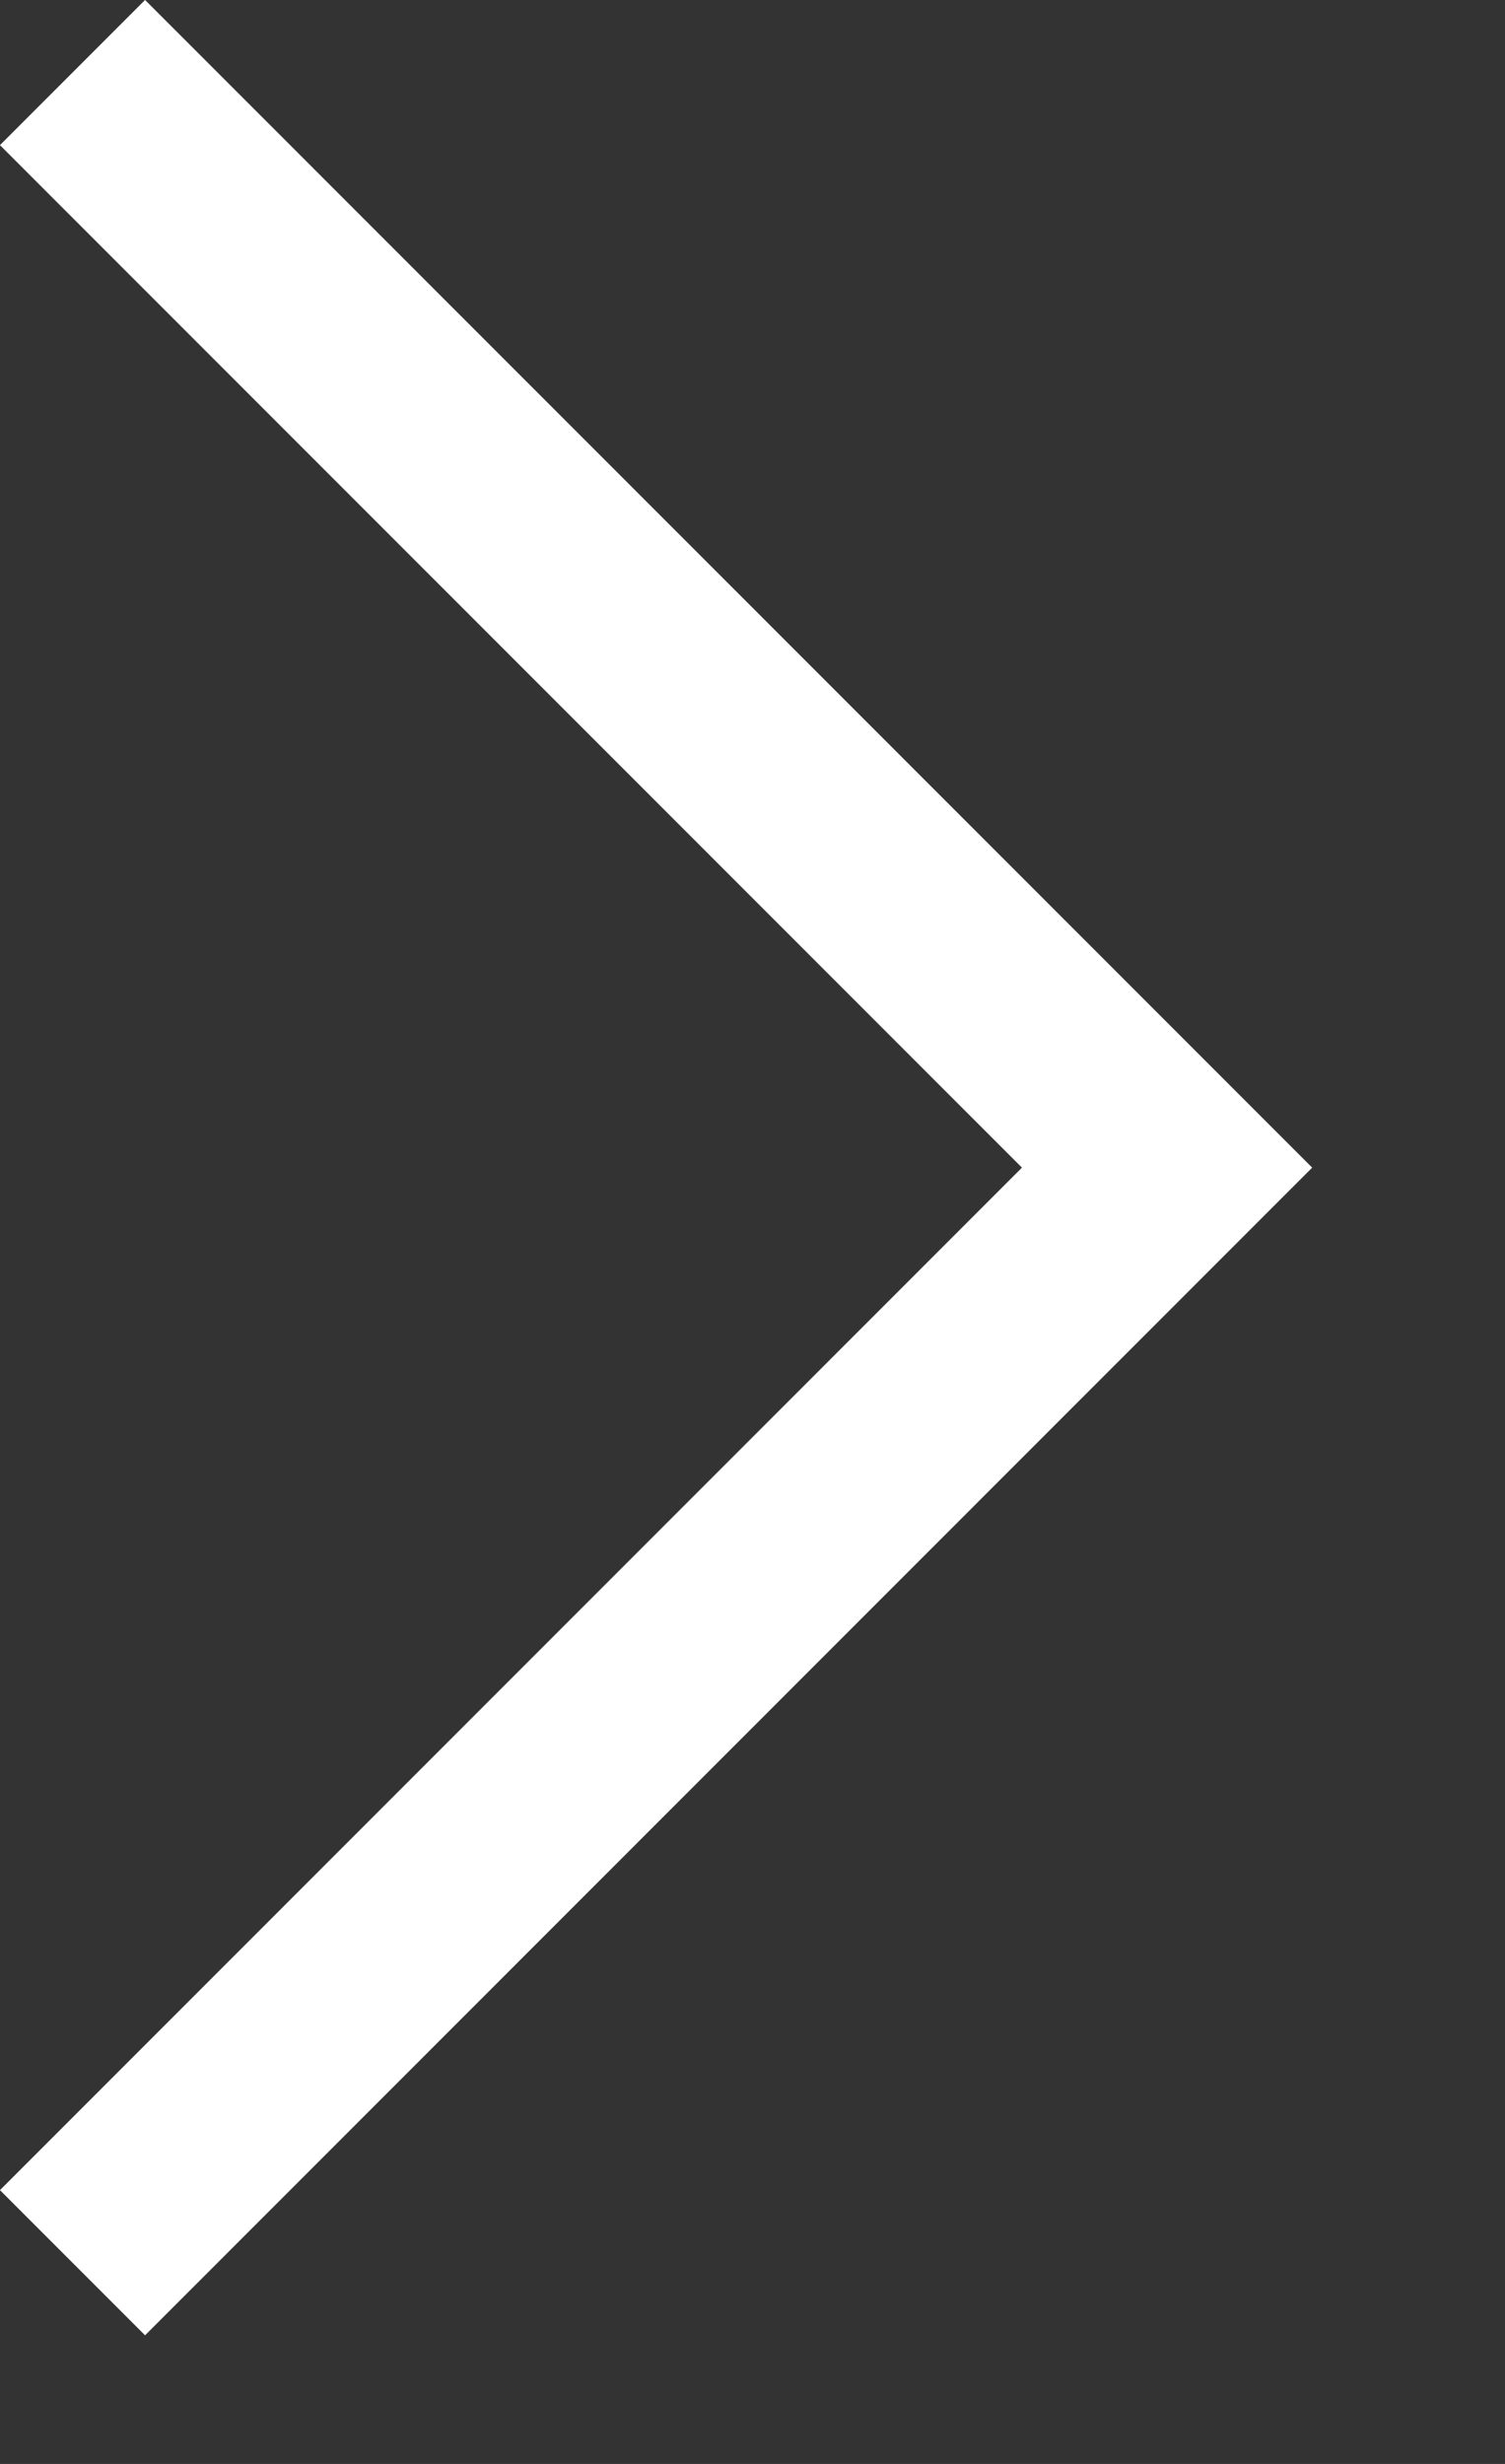 <?xml version="1.0" encoding="utf-8" ?>
<svg xmlns="http://www.w3.org/2000/svg" xmlns:xlink="http://www.w3.org/1999/xlink" width="11" height="18">
	<rect width="100%" height="100%" fill="#333333" stroke="none"/>
	<path fill="none" stroke="white" stroke-width="1.5" stroke-miterlimit="10" transform="matrix(-4.37114e-08 1 -1 -4.37114e-08 8.53 0.53)" d="M0 8L8 0L16 8" fill-rule="evenodd"/>
</svg>
